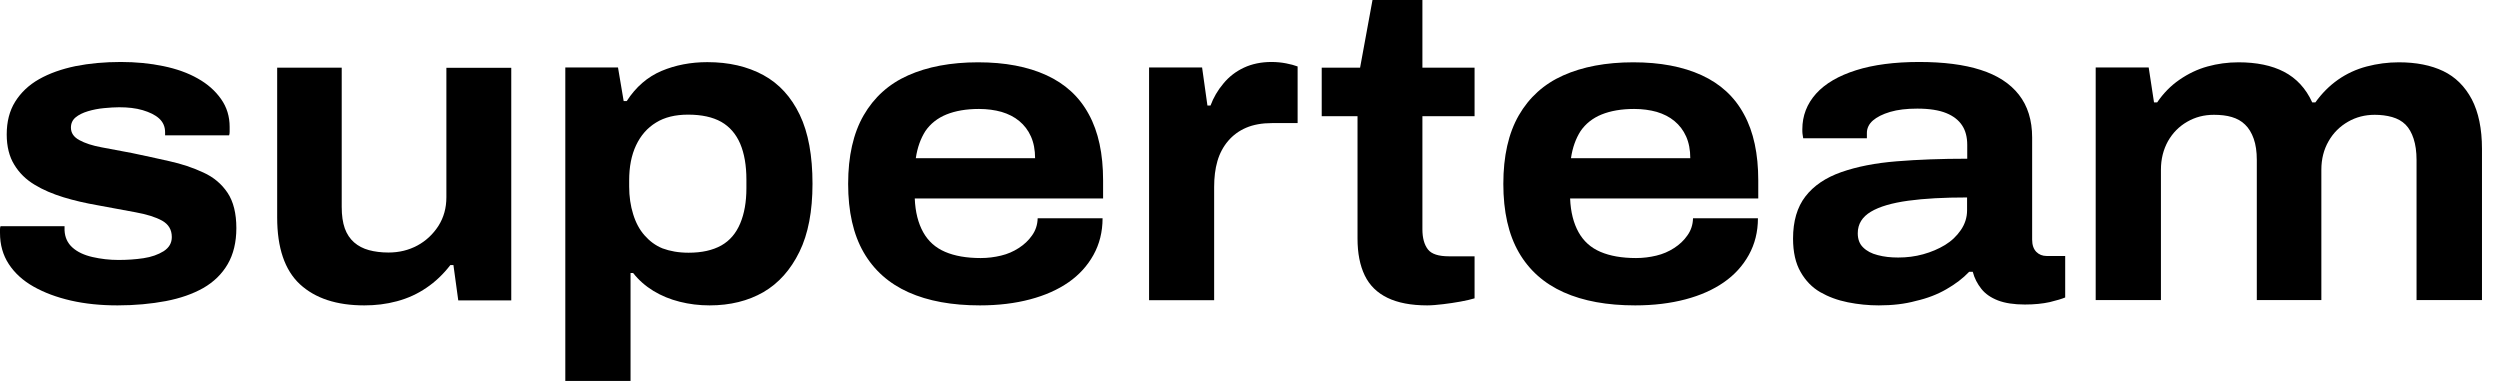 <svg width="105" height="16" viewBox="0 0 105 16" fill="none" xmlns="http://www.w3.org/2000/svg">
    <path
        d="M4.938 12.826C4.23 12.826 3.579 12.761 2.979 12.624C2.379 12.486 1.858 12.291 1.41 12.038C0.962 11.785 0.615 11.467 0.369 11.091C0.123 10.715 0 10.281 0 9.782C0 9.732 0 9.681 0 9.631C0 9.58 0.007 9.537 0.022 9.5H2.711C2.711 9.522 2.711 9.551 2.711 9.587C2.711 9.616 2.711 9.645 2.711 9.674C2.726 9.97 2.834 10.209 3.044 10.397C3.253 10.585 3.535 10.715 3.883 10.795C4.23 10.874 4.591 10.918 4.974 10.918C5.336 10.918 5.683 10.896 6.023 10.845C6.362 10.795 6.644 10.693 6.876 10.549C7.107 10.397 7.216 10.202 7.216 9.956C7.216 9.645 7.078 9.421 6.811 9.269C6.536 9.117 6.167 9.002 5.69 8.915C5.213 8.828 4.678 8.727 4.085 8.618C3.593 8.532 3.116 8.423 2.668 8.286C2.22 8.148 1.807 7.975 1.453 7.758C1.092 7.541 0.81 7.266 0.6 6.919C0.39 6.58 0.282 6.153 0.282 5.647C0.282 5.112 0.398 4.656 0.636 4.273C0.875 3.89 1.207 3.572 1.641 3.326C2.075 3.08 2.588 2.899 3.174 2.777C3.76 2.661 4.396 2.603 5.075 2.603C5.704 2.603 6.305 2.661 6.861 2.777C7.418 2.892 7.902 3.066 8.307 3.297C8.719 3.528 9.037 3.81 9.283 4.157C9.529 4.505 9.645 4.895 9.645 5.329C9.645 5.401 9.645 5.473 9.645 5.531C9.645 5.596 9.638 5.64 9.623 5.683H6.934V5.553C6.934 5.314 6.847 5.126 6.681 4.974C6.514 4.823 6.283 4.714 5.994 4.627C5.704 4.541 5.372 4.505 5.003 4.505C4.815 4.505 4.606 4.519 4.374 4.541C4.143 4.562 3.911 4.606 3.695 4.671C3.478 4.736 3.304 4.823 3.174 4.931C3.044 5.04 2.979 5.184 2.979 5.358C2.979 5.582 3.094 5.755 3.333 5.885C3.572 6.016 3.882 6.117 4.273 6.189C4.663 6.261 5.083 6.341 5.545 6.428C6.066 6.536 6.587 6.652 7.107 6.768C7.628 6.883 8.105 7.042 8.539 7.245C8.972 7.44 9.312 7.729 9.558 8.098C9.804 8.467 9.927 8.965 9.927 9.58C9.927 10.173 9.804 10.679 9.565 11.091C9.327 11.503 8.98 11.843 8.539 12.096C8.09 12.349 7.57 12.53 6.962 12.646C6.355 12.761 5.668 12.826 4.938 12.826Z"
        fill="black"></path>
    <path
        d="M15.299 12.826C14.135 12.826 13.239 12.53 12.595 11.937C11.959 11.344 11.641 10.411 11.641 9.131V2.841H14.352V8.69C14.352 9.052 14.395 9.348 14.482 9.594C14.569 9.833 14.699 10.028 14.872 10.18C15.046 10.332 15.256 10.44 15.494 10.505C15.733 10.57 16.008 10.606 16.318 10.606C16.767 10.606 17.172 10.505 17.533 10.31C17.895 10.115 18.191 9.833 18.415 9.486C18.639 9.131 18.748 8.734 18.748 8.285V2.849H21.473V12.616H19.247L19.044 11.134H18.914C18.618 11.517 18.285 11.835 17.909 12.088C17.54 12.341 17.128 12.53 16.673 12.652C16.217 12.775 15.769 12.826 15.299 12.826Z"
        fill="black"></path>
    <path
        d="M23.743 16V2.834H25.956L26.194 4.244H26.324C26.707 3.651 27.192 3.232 27.785 2.979C28.37 2.733 29.014 2.61 29.708 2.61C30.612 2.61 31.392 2.791 32.058 3.152C32.723 3.514 33.229 4.07 33.59 4.822C33.952 5.574 34.125 6.543 34.125 7.721C34.125 8.871 33.945 9.825 33.576 10.577C33.207 11.329 32.708 11.893 32.065 12.269C31.421 12.638 30.669 12.826 29.802 12.826C29.368 12.826 28.949 12.775 28.551 12.674C28.146 12.573 27.777 12.421 27.445 12.219C27.112 12.016 26.823 11.763 26.592 11.467H26.483V16H23.743ZM28.92 10.614C29.477 10.614 29.932 10.512 30.294 10.31C30.655 10.107 30.915 9.796 31.089 9.384C31.262 8.972 31.349 8.481 31.349 7.909V7.541C31.349 6.948 31.262 6.449 31.089 6.037C30.915 5.632 30.648 5.321 30.294 5.119C29.932 4.916 29.469 4.815 28.898 4.815C28.363 4.815 27.915 4.923 27.553 5.148C27.185 5.372 26.91 5.69 26.715 6.102C26.52 6.514 26.425 7.006 26.425 7.577V7.837C26.425 8.256 26.483 8.647 26.592 8.994C26.7 9.348 26.859 9.645 27.069 9.883C27.279 10.122 27.524 10.31 27.828 10.433C28.139 10.548 28.5 10.614 28.92 10.614Z"
        fill="black"></path>
    <path
        d="M41.16 12.826C39.982 12.826 38.984 12.645 38.16 12.277C37.336 11.908 36.707 11.351 36.273 10.599C35.839 9.847 35.622 8.886 35.622 7.722C35.622 6.558 35.839 5.596 36.273 4.844C36.707 4.092 37.328 3.528 38.138 3.167C38.948 2.805 39.931 2.617 41.081 2.617C42.209 2.617 43.163 2.798 43.951 3.159C44.739 3.521 45.332 4.063 45.73 4.801C46.135 5.538 46.33 6.464 46.33 7.577V8.336H38.42C38.442 8.907 38.565 9.377 38.774 9.753C38.984 10.129 39.288 10.404 39.693 10.577C40.097 10.751 40.596 10.838 41.189 10.838C41.486 10.838 41.768 10.802 42.042 10.736C42.317 10.671 42.563 10.563 42.787 10.418C43.011 10.274 43.199 10.1 43.344 9.891C43.495 9.681 43.575 9.442 43.582 9.168H46.308C46.308 9.739 46.178 10.252 45.925 10.708C45.672 11.163 45.325 11.546 44.877 11.857C44.428 12.168 43.893 12.407 43.264 12.573C42.642 12.739 41.934 12.826 41.16 12.826ZM38.464 6.644H43.474C43.474 6.297 43.416 5.994 43.3 5.733C43.185 5.473 43.018 5.256 42.809 5.083C42.599 4.909 42.353 4.786 42.064 4.699C41.782 4.62 41.464 4.576 41.117 4.576C40.582 4.576 40.126 4.656 39.75 4.808C39.374 4.96 39.078 5.198 38.868 5.502C38.666 5.82 38.529 6.196 38.464 6.644Z"
        fill="black"></path>
    <path
        d="M48.261 12.602V2.834H50.488L50.712 4.432H50.842C50.965 4.1 51.145 3.789 51.384 3.507C51.615 3.225 51.905 3.001 52.244 2.842C52.584 2.683 52.975 2.603 53.401 2.603C53.625 2.603 53.828 2.625 54.016 2.661C54.204 2.697 54.363 2.74 54.5 2.791V5.17H53.423C53.004 5.17 52.642 5.235 52.338 5.365C52.035 5.495 51.782 5.683 51.579 5.922C51.377 6.16 51.225 6.442 51.131 6.768C51.037 7.093 50.994 7.454 50.994 7.859V12.609H48.261V12.602Z"
        fill="black"></path>
    <path
        d="M59.944 12.826C59.264 12.826 58.707 12.718 58.274 12.508C57.84 12.298 57.522 11.987 57.319 11.568C57.117 11.149 57.016 10.635 57.016 10.021V4.88H55.512V2.841H57.124L57.645 0H59.741V2.841H61.932V4.88H59.741V9.63C59.741 9.999 59.821 10.281 59.973 10.476C60.124 10.671 60.421 10.765 60.855 10.765H61.932V12.53C61.773 12.58 61.571 12.624 61.339 12.667C61.1 12.71 60.862 12.746 60.616 12.775C60.363 12.804 60.139 12.826 59.944 12.826Z"
        fill="black"></path>
    <path
        d="M68.678 12.826C67.499 12.826 66.502 12.645 65.677 12.277C64.853 11.908 64.224 11.351 63.79 10.599C63.357 9.847 63.14 8.886 63.14 7.722C63.14 6.558 63.357 5.596 63.79 4.844C64.224 4.092 64.846 3.528 65.656 3.167C66.466 2.805 67.449 2.617 68.598 2.617C69.726 2.617 70.681 2.798 71.469 3.159C72.257 3.521 72.85 4.063 73.247 4.801C73.652 5.538 73.847 6.464 73.847 7.577V8.336H65.945C65.967 8.907 66.09 9.377 66.299 9.753C66.509 10.129 66.812 10.404 67.217 10.577C67.622 10.751 68.121 10.838 68.714 10.838C69.01 10.838 69.292 10.802 69.567 10.736C69.842 10.671 70.088 10.563 70.312 10.418C70.536 10.274 70.724 10.1 70.868 9.891C71.02 9.681 71.1 9.442 71.107 9.168H73.833C73.833 9.739 73.703 10.252 73.45 10.708C73.197 11.163 72.85 11.546 72.401 11.857C71.953 12.168 71.418 12.407 70.789 12.573C70.16 12.739 69.459 12.826 68.678 12.826ZM65.981 6.644H70.992C70.992 6.297 70.934 5.994 70.818 5.733C70.702 5.473 70.536 5.256 70.326 5.083C70.117 4.909 69.871 4.786 69.582 4.699C69.3 4.62 68.981 4.576 68.635 4.576C68.1 4.576 67.644 4.656 67.268 4.808C66.892 4.96 66.596 5.198 66.386 5.502C66.183 5.82 66.046 6.196 65.981 6.644Z"
        fill="black"></path>
    <path
        d="M78.908 12.826C78.474 12.826 78.041 12.783 77.607 12.696C77.173 12.609 76.79 12.465 76.45 12.27C76.11 12.074 75.835 11.792 75.626 11.424C75.416 11.062 75.308 10.592 75.308 10.021C75.308 9.291 75.481 8.698 75.828 8.25C76.175 7.801 76.674 7.462 77.332 7.23C77.99 6.999 78.764 6.847 79.66 6.775C80.557 6.702 81.547 6.666 82.624 6.666V6.088C82.624 5.755 82.552 5.481 82.407 5.264C82.263 5.047 82.046 4.873 81.742 4.75C81.439 4.627 81.034 4.562 80.528 4.562C80.079 4.562 79.704 4.606 79.385 4.7C79.067 4.794 78.829 4.917 78.662 5.061C78.496 5.206 78.409 5.387 78.409 5.582V5.806H75.734C75.72 5.734 75.713 5.669 75.705 5.618C75.698 5.567 75.698 5.51 75.698 5.43C75.698 4.859 75.893 4.36 76.276 3.933C76.66 3.507 77.224 3.181 77.954 2.95C78.684 2.719 79.573 2.603 80.6 2.603C81.627 2.603 82.487 2.711 83.188 2.936C83.89 3.16 84.425 3.507 84.793 3.977C85.162 4.447 85.35 5.047 85.35 5.777V10.064C85.35 10.289 85.408 10.455 85.524 10.578C85.639 10.693 85.784 10.751 85.957 10.751H86.738V12.494C86.601 12.552 86.384 12.617 86.088 12.689C85.791 12.754 85.444 12.79 85.046 12.79C84.591 12.79 84.208 12.732 83.911 12.617C83.615 12.501 83.383 12.342 83.217 12.132C83.051 11.922 82.928 11.691 82.856 11.416H82.704C82.444 11.691 82.126 11.93 81.749 12.147C81.374 12.364 80.947 12.53 80.47 12.638C80 12.768 79.479 12.826 78.908 12.826ZM79.725 10.816C80.087 10.816 80.434 10.773 80.773 10.679C81.113 10.585 81.417 10.455 81.692 10.289C81.966 10.122 82.183 9.913 82.357 9.66C82.53 9.406 82.617 9.132 82.617 8.835V8.293C81.648 8.293 80.831 8.336 80.144 8.43C79.465 8.524 78.937 8.676 78.576 8.893C78.214 9.11 78.026 9.406 78.026 9.797C78.026 10.043 78.098 10.245 78.25 10.39C78.402 10.542 78.605 10.65 78.865 10.715C79.132 10.787 79.414 10.816 79.725 10.816Z"
        fill="black"></path>
    <path
        d="M88.019 12.602V2.834H90.245L90.469 4.302H90.6C90.86 3.919 91.171 3.6 91.54 3.347C91.908 3.094 92.299 2.906 92.718 2.791C93.137 2.675 93.571 2.617 94.019 2.617C94.771 2.617 95.415 2.747 95.928 3.015C96.442 3.282 96.846 3.709 97.114 4.302H97.244C97.519 3.919 97.837 3.6 98.198 3.347C98.56 3.094 98.965 2.906 99.406 2.791C99.847 2.675 100.295 2.617 100.751 2.617C101.481 2.617 102.103 2.74 102.616 2.986C103.129 3.232 103.527 3.629 103.816 4.172C104.098 4.714 104.243 5.408 104.243 6.254V12.602H101.495V6.717C101.495 6.37 101.452 6.073 101.372 5.827C101.293 5.581 101.177 5.379 101.033 5.234C100.881 5.083 100.693 4.981 100.469 4.916C100.237 4.851 99.992 4.822 99.738 4.822C99.334 4.822 98.957 4.916 98.618 5.112C98.278 5.307 98.003 5.574 97.801 5.929C97.598 6.283 97.497 6.68 97.497 7.129V12.602H94.786V6.717C94.786 6.37 94.743 6.073 94.656 5.827C94.569 5.581 94.446 5.379 94.294 5.234C94.142 5.083 93.954 4.981 93.737 4.916C93.521 4.851 93.267 4.822 92.986 4.822C92.573 4.822 92.205 4.916 91.865 5.112C91.525 5.307 91.258 5.574 91.055 5.929C90.86 6.283 90.759 6.68 90.759 7.129V12.602H88.019Z"
        fill="black"></path>
</svg>